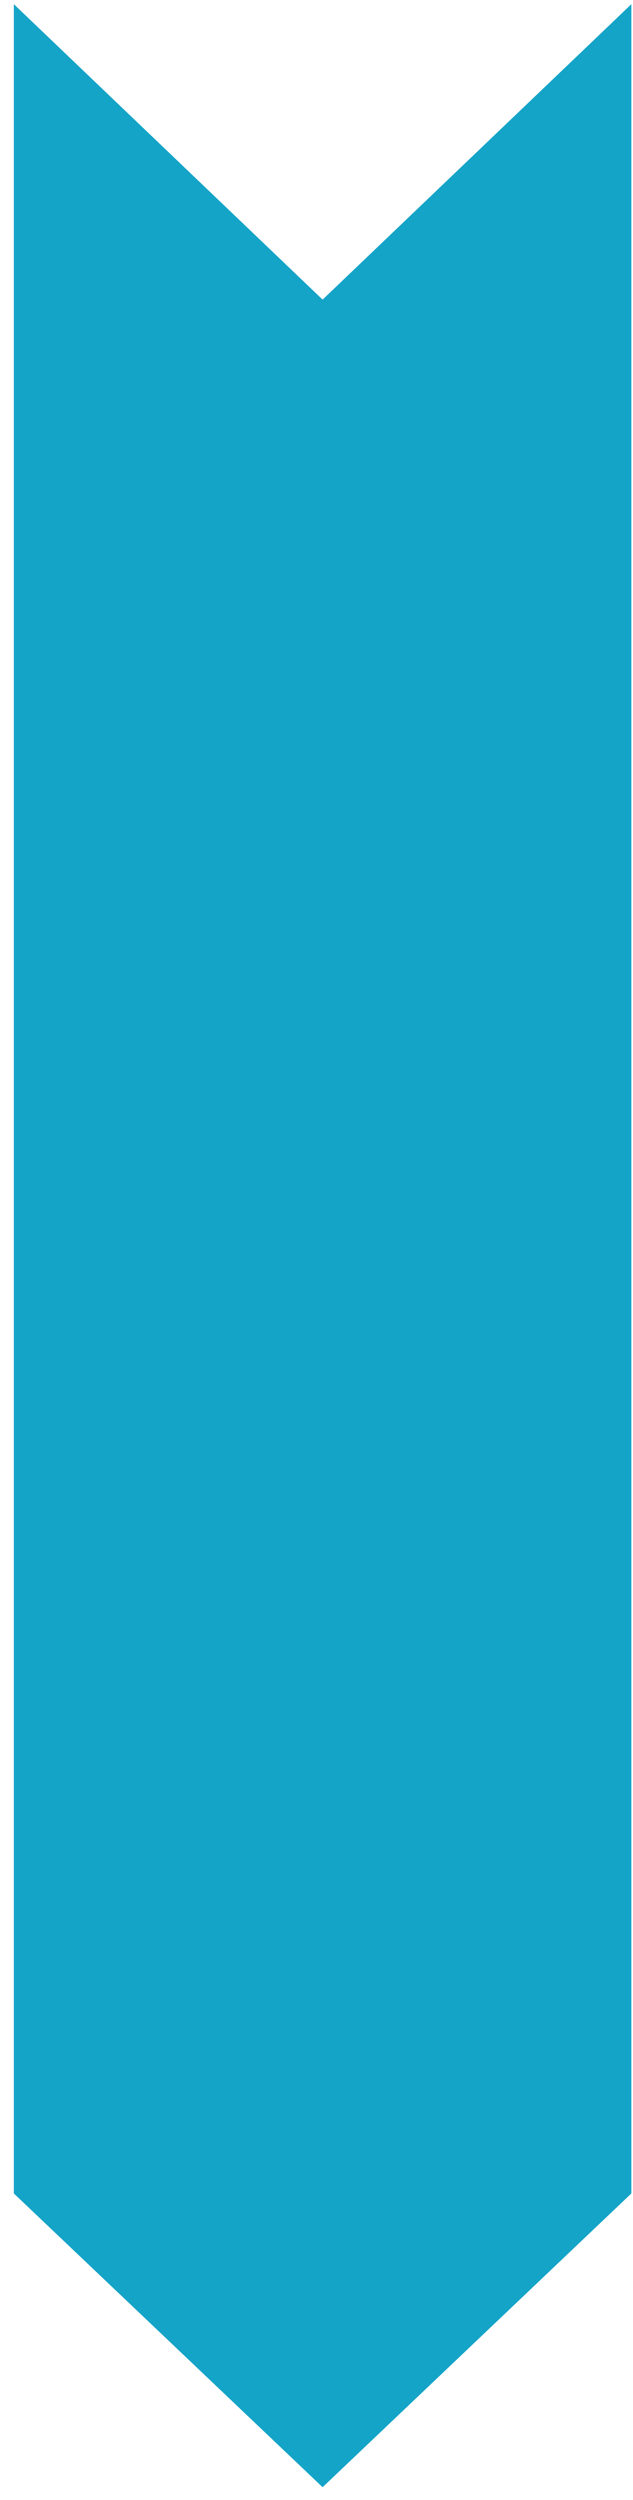 <?xml version="1.0" encoding="UTF-8"?>
<svg xmlns="http://www.w3.org/2000/svg" width="38" height="150" viewBox="0 0 38 150" fill="none">
  <path d="M37.902 131.601L19.366 149.226L0.83 131.601L0.83 0.25L19.366 17.976L37.902 0.25L37.902 131.601Z" fill="#14A4C7"></path>
</svg>
